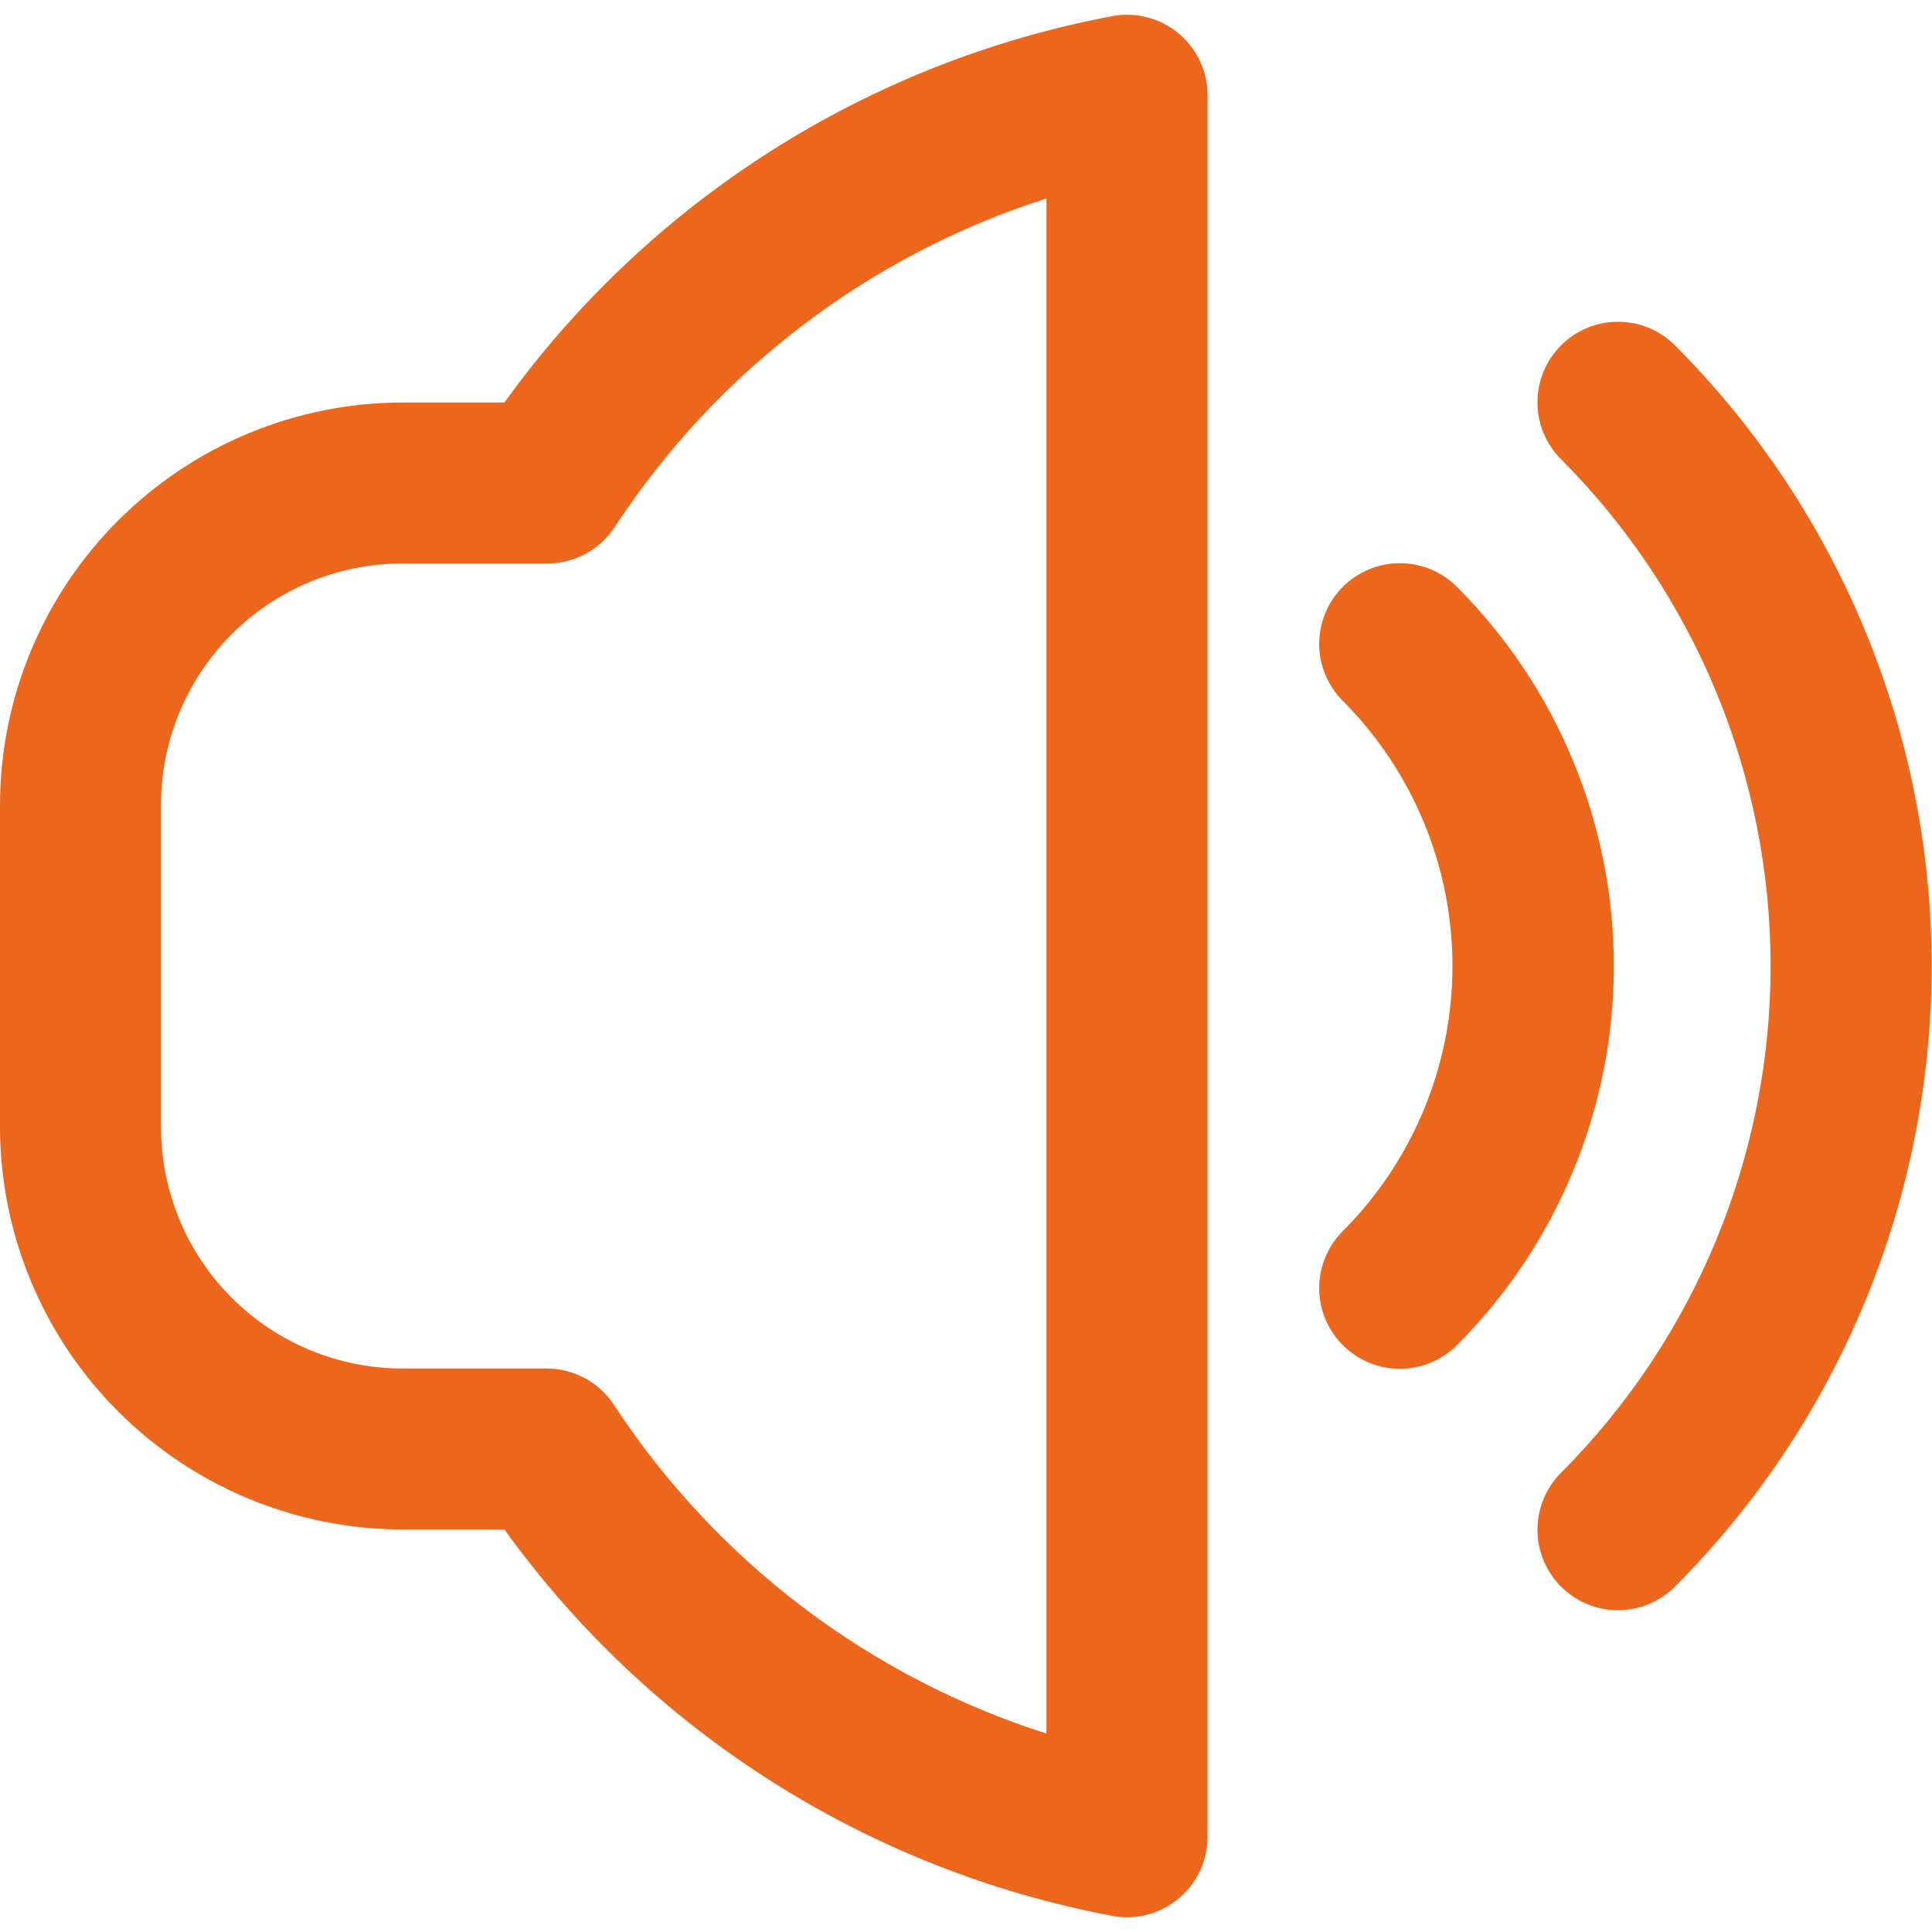 <svg xmlns="http://www.w3.org/2000/svg" width="48" height="48" viewBox="0 0 48 48" fill="none"><g clip-path="url(#clip0_1375_72232)"><path d="M41.614 8.58C41.428 8.394 41.208 8.247 40.965 8.146C40.722 8.046 40.462 7.994 40.199 7.994C39.936 7.994 39.676 8.046 39.433 8.146C39.19 8.247 38.97 8.394 38.784 8.58C38.598 8.766 38.451 8.986 38.35 9.229C38.25 9.472 38.198 9.732 38.198 9.995C38.198 10.258 38.25 10.518 38.35 10.761C38.451 11.004 38.598 11.224 38.784 11.41C42.118 14.752 43.99 19.279 43.99 24C43.99 28.72 42.118 33.248 38.784 36.59C38.409 36.965 38.198 37.474 38.198 38.005C38.198 38.536 38.409 39.045 38.784 39.42C39.159 39.795 39.668 40.006 40.199 40.006C40.73 40.006 41.239 39.795 41.614 39.42C45.698 35.327 47.991 29.782 47.991 24C47.991 18.218 45.698 12.673 41.614 8.58Z" fill="#EC671C"></path><path d="M36.2 14.582C36.014 14.396 35.793 14.247 35.55 14.146C35.307 14.045 35.047 13.993 34.783 13.992C34.52 13.992 34.26 14.043 34.016 14.144C33.773 14.244 33.551 14.391 33.365 14.577C33.178 14.763 33.031 14.983 32.929 15.227C32.828 15.47 32.776 15.73 32.775 15.993C32.775 16.257 32.826 16.517 32.927 16.761C33.027 17.004 33.174 17.226 33.36 17.412C35.105 19.16 36.086 21.53 36.086 24C36.086 26.47 35.105 28.84 33.36 30.588C33.174 30.774 33.027 30.996 32.927 31.239C32.826 31.483 32.775 31.743 32.775 32.007C32.776 32.27 32.828 32.53 32.929 32.773C33.031 33.016 33.178 33.237 33.365 33.423C33.742 33.798 34.252 34.009 34.783 34.008C35.047 34.007 35.307 33.955 35.55 33.854C35.793 33.752 36.014 33.605 36.2 33.418C38.695 30.919 40.096 27.531 40.096 24C40.096 20.469 38.695 17.081 36.2 14.582Z" fill="#EC671C"></path><path d="M27.64 0.4C21.559 1.543 16.149 4.98 12.532 10H10C7.349 10.004 4.808 11.059 2.934 12.934C1.059 14.808 0.004 17.349 0 20V28C0.004 30.651 1.059 33.192 2.934 35.066C4.808 36.941 7.349 37.996 10 38H12.532C16.15 43.02 21.559 46.456 27.64 47.6C27.759 47.623 27.881 47.635 28.002 47.634C28.532 47.634 29.041 47.423 29.416 47.048C29.791 46.673 30.002 46.164 30.002 45.634V2.372C30.003 2.078 29.939 1.788 29.815 1.522C29.691 1.256 29.509 1.02 29.284 0.832C29.058 0.643 28.794 0.507 28.51 0.433C28.226 0.358 27.929 0.347 27.64 0.4ZM26 43.07C21.589 41.664 17.796 38.782 15.258 34.91C15.077 34.631 14.829 34.402 14.536 34.243C14.244 34.084 13.917 34.001 13.584 34H10C8.409 34 6.883 33.368 5.757 32.243C4.632 31.117 4 29.591 4 28V20C4 18.409 4.632 16.883 5.757 15.757C6.883 14.632 8.409 14 10 14H13.6C13.932 14 14.259 13.917 14.552 13.759C14.844 13.601 15.092 13.372 15.274 13.094C17.807 9.222 21.594 6.34 26 4.93V43.07Z" fill="#EC671C"></path></g><defs><clipPath id="clip0_1375_72232"><rect width="48" height="48" fill="white"></rect></clipPath></defs></svg>